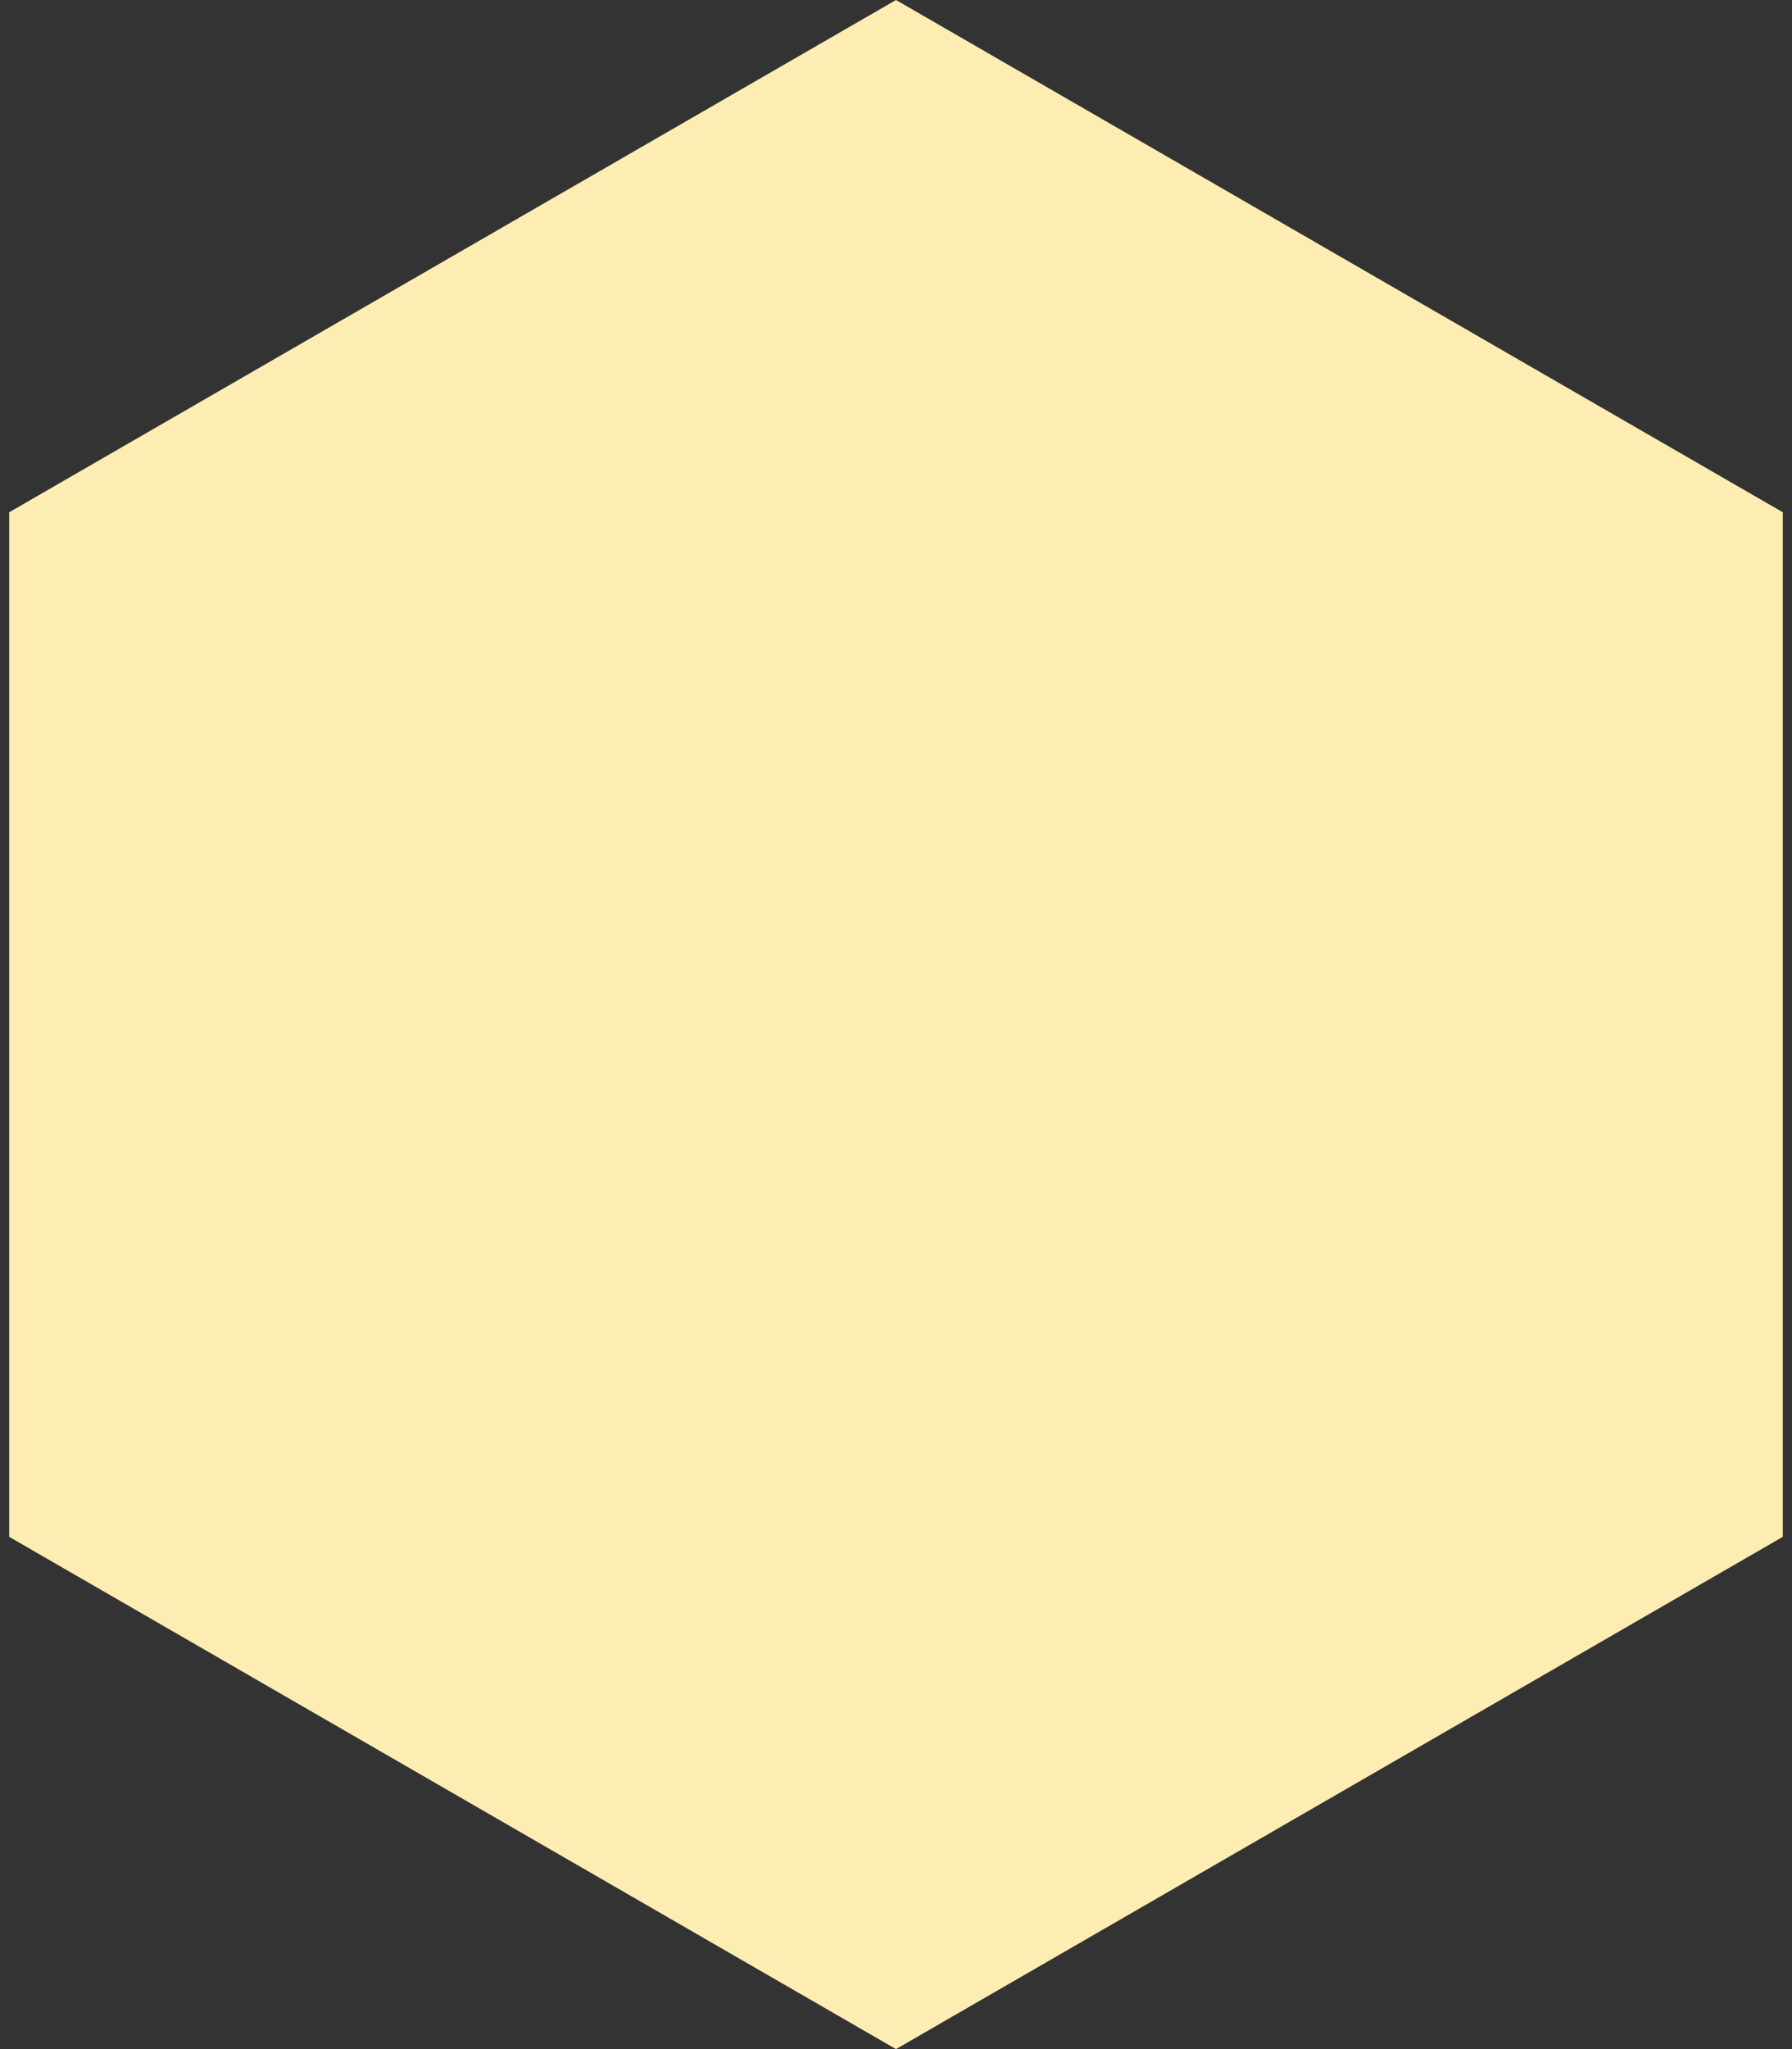 <?xml version="1.0" encoding="UTF-8"?> <svg xmlns="http://www.w3.org/2000/svg" width="70" height="80" viewBox="0 0 70 80" fill="none"><rect x="0" y="0" width="70" height="80" fill="#333333" stroke="none"/><path d="M35 0L69.641 20V60L35 80L0.359 60V20L35 0Z" fill="#FDEDB2"></path></svg> 